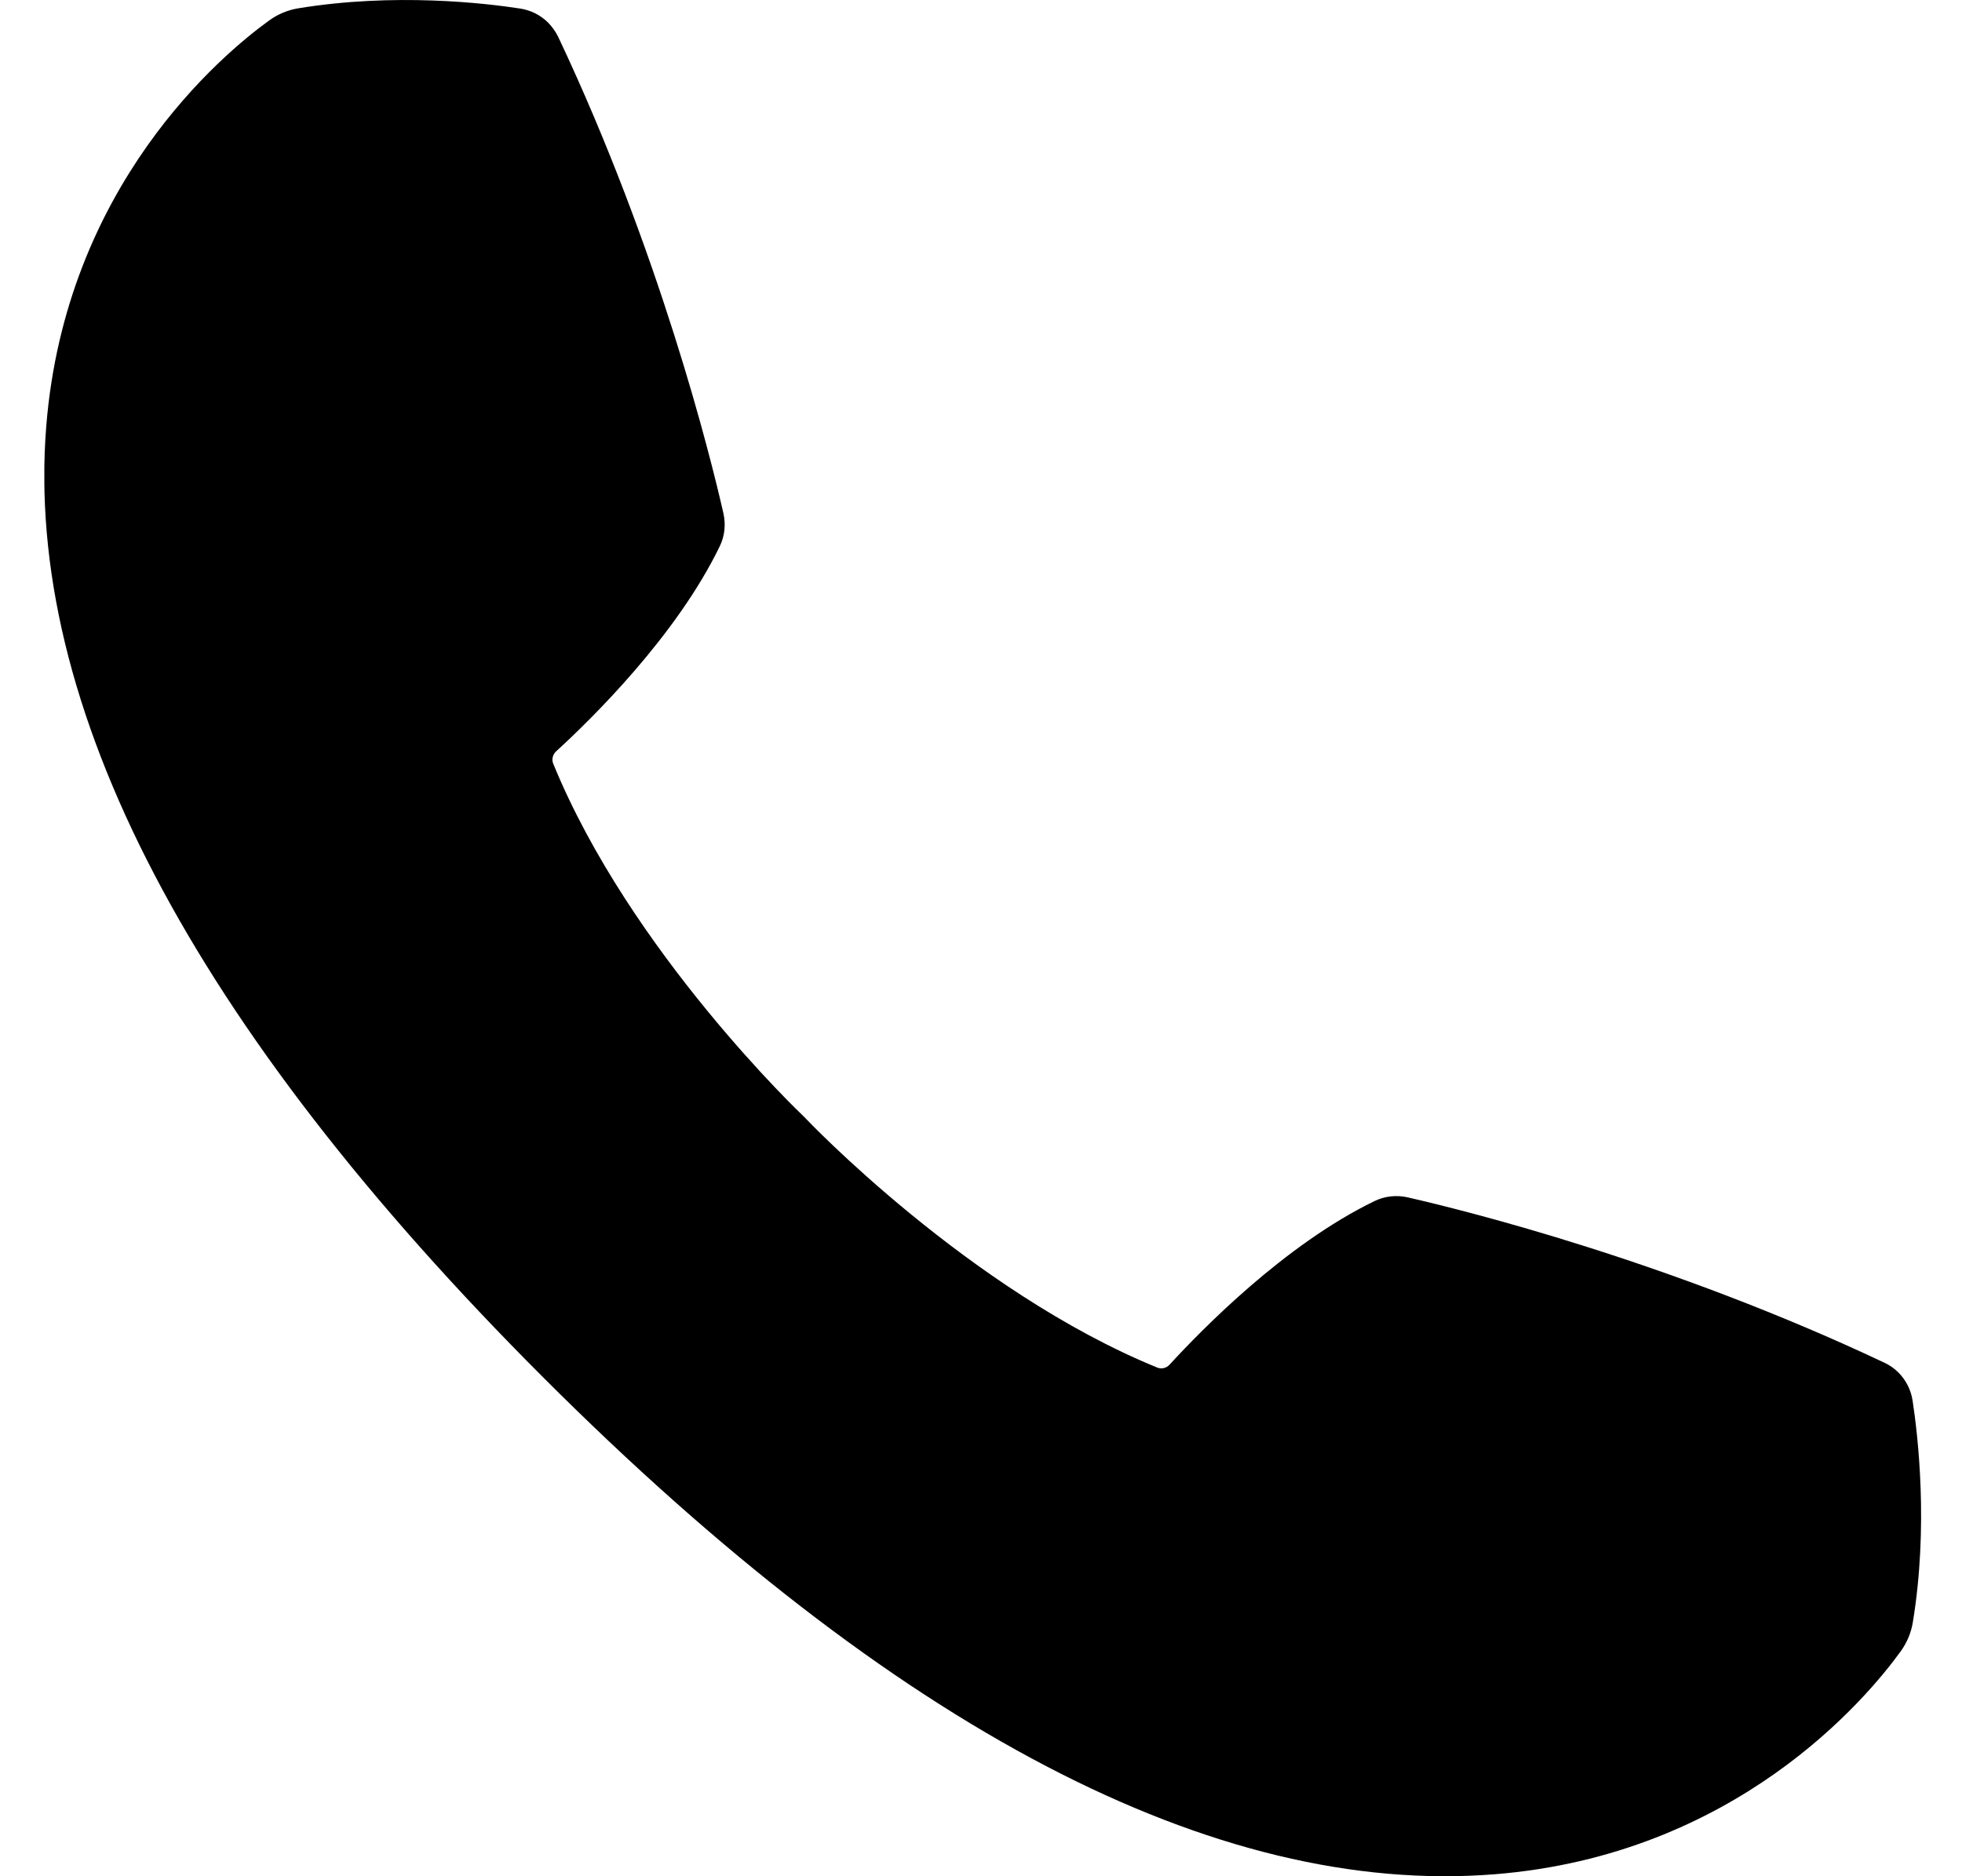 <svg width="23" height="22" viewBox="0 0 23 22" fill="none" xmlns="http://www.w3.org/2000/svg">
<g id="Layer_1" clip-path="url(#clip0_885_7585)">
<path id="Vector" d="M22.421 16.424C22.402 16.297 22.343 16.182 22.255 16.094C22.207 16.046 22.151 16.006 22.087 15.977C19.572 14.789 17.177 14.194 16.503 14.04C16.371 14.01 16.234 14.025 16.116 14.082C15.064 14.59 14.084 15.594 13.71 16.002C13.673 16.042 13.616 16.056 13.567 16.036C11.36 15.134 9.448 13.12 9.426 13.095C9.401 13.072 7.387 11.16 6.485 8.954C6.465 8.905 6.479 8.848 6.519 8.81C6.927 8.438 7.93 7.456 8.438 6.404C8.496 6.286 8.51 6.148 8.48 6.017C8.327 5.343 7.732 2.948 6.544 0.433C6.513 0.37 6.473 0.314 6.426 0.266C6.338 0.178 6.223 0.119 6.096 0.1C5.689 0.037 4.622 -0.088 3.493 0.098C3.373 0.118 3.256 0.167 3.158 0.238C2.601 0.64 0.768 2.175 0.542 5C0.282 8.273 2.242 12.024 6.368 16.151C10.495 20.278 14.247 22.237 17.519 21.977C20.346 21.752 21.879 19.919 22.282 19.362C22.354 19.262 22.403 19.146 22.423 19.026C22.609 17.898 22.483 16.83 22.421 16.424Z" fill="#000"/>
</g>
<defs>
<clipPath id="clip0_885_7585">
<rect width="22.001" height="22" fill="#000" transform="translate(0.52)"/>
</clipPath>
</defs>
</svg>
